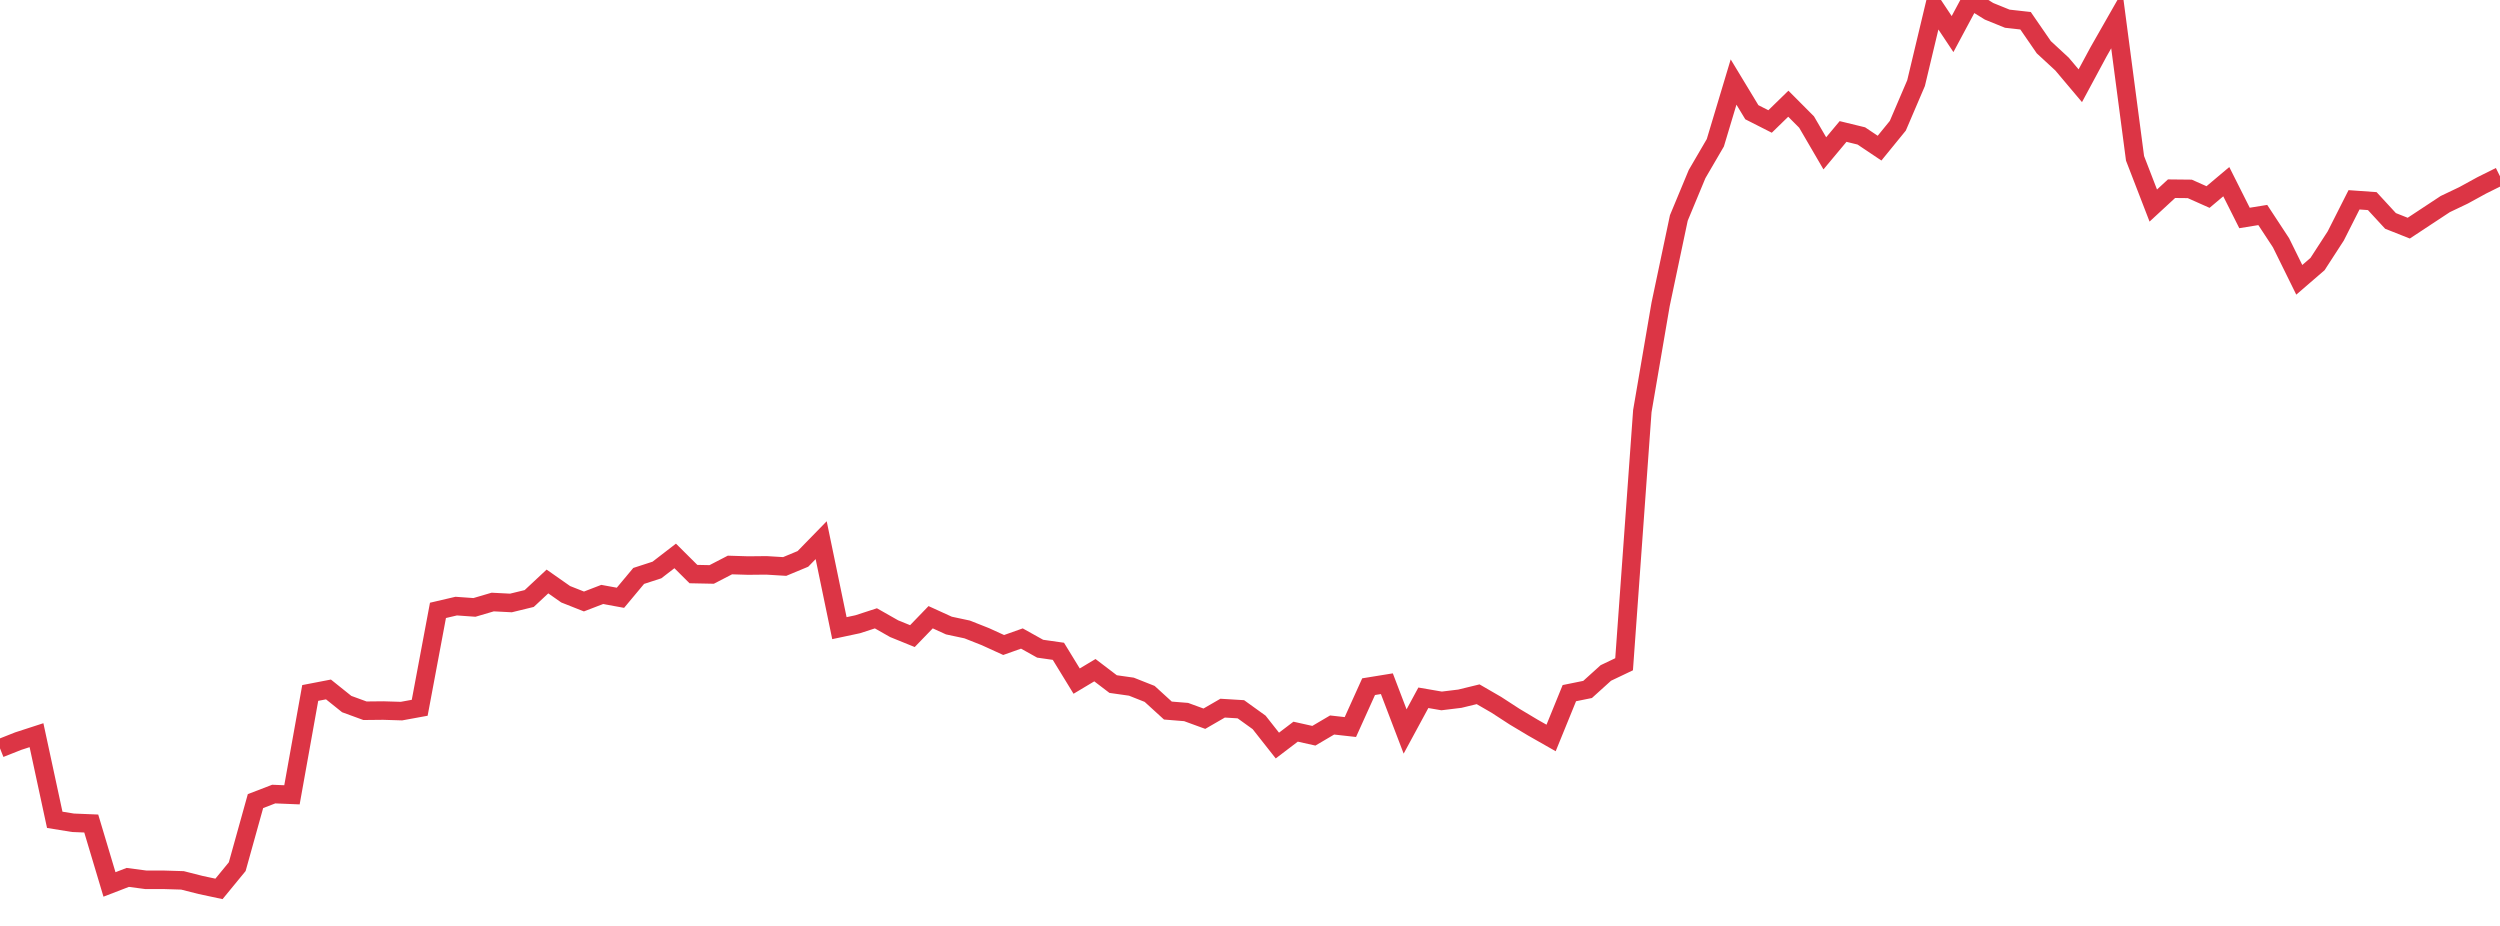 <?xml version="1.0" standalone="no"?>
<!DOCTYPE svg PUBLIC "-//W3C//DTD SVG 1.1//EN" "http://www.w3.org/Graphics/SVG/1.1/DTD/svg11.dtd">
<svg width="135" height="50" viewBox="0 0 135 50" preserveAspectRatio="none" class="sparkline" xmlns="http://www.w3.org/2000/svg"
xmlns:xlink="http://www.w3.org/1999/xlink"><path  class="sparkline--line" d="M 0 40.41 L 0 40.41 L 0.985 40.02 L 1.971 39.7 L 2.956 44.27 L 3.942 44.43 L 4.927 44.47 L 5.912 47.76 L 6.898 47.38 L 7.883 47.51 L 8.869 47.51 L 9.854 47.54 L 10.839 47.79 L 11.825 48 L 12.81 46.8 L 13.796 43.26 L 14.781 42.88 L 15.766 42.92 L 16.752 37.42 L 17.737 37.23 L 18.723 38.02 L 19.708 38.38 L 20.693 38.37 L 21.679 38.4 L 22.664 38.22 L 23.65 32.96 L 24.635 32.73 L 25.62 32.8 L 26.606 32.51 L 27.591 32.56 L 28.577 32.32 L 29.562 31.4 L 30.547 32.09 L 31.533 32.48 L 32.518 32.1 L 33.504 32.28 L 34.489 31.1 L 35.474 30.78 L 36.46 30.02 L 37.445 31 L 38.431 31.02 L 39.416 30.51 L 40.401 30.54 L 41.387 30.53 L 42.372 30.59 L 43.358 30.18 L 44.343 29.17 L 45.328 33.92 L 46.314 33.71 L 47.299 33.39 L 48.285 33.95 L 49.27 34.35 L 50.255 33.33 L 51.241 33.78 L 52.226 33.99 L 53.212 34.38 L 54.197 34.83 L 55.182 34.48 L 56.168 35.03 L 57.153 35.17 L 58.139 36.78 L 59.124 36.19 L 60.109 36.94 L 61.095 37.08 L 62.08 37.47 L 63.066 38.37 L 64.051 38.45 L 65.036 38.81 L 66.022 38.24 L 67.007 38.3 L 67.993 39.01 L 68.978 40.26 L 69.964 39.51 L 70.949 39.73 L 71.934 39.15 L 72.92 39.26 L 73.905 37.08 L 74.891 36.92 L 75.876 39.5 L 76.861 37.68 L 77.847 37.85 L 78.832 37.73 L 79.818 37.49 L 80.803 38.06 L 81.788 38.7 L 82.774 39.29 L 83.759 39.85 L 84.745 37.43 L 85.73 37.23 L 86.715 36.34 L 87.701 35.87 L 88.686 22.2 L 89.672 16.44 L 90.657 11.77 L 91.642 9.4 L 92.628 7.71 L 93.613 4.43 L 94.599 6.06 L 95.584 6.56 L 96.569 5.6 L 97.555 6.59 L 98.54 8.28 L 99.526 7.1 L 100.511 7.34 L 101.496 8 L 102.482 6.79 L 103.467 4.49 L 104.453 0.36 L 105.438 1.84 L 106.423 0 L 107.409 0.61 L 108.394 1.01 L 109.38 1.12 L 110.365 2.55 L 111.35 3.46 L 112.336 4.63 L 113.321 2.8 L 114.307 1.07 L 115.292 8.55 L 116.277 11.1 L 117.263 10.19 L 118.248 10.2 L 119.234 10.64 L 120.219 9.81 L 121.204 11.77 L 122.19 11.61 L 123.175 13.11 L 124.161 15.11 L 125.146 14.26 L 126.131 12.74 L 127.117 10.79 L 128.102 10.86 L 129.088 11.93 L 130.073 12.32 L 131.058 11.67 L 132.044 11.02 L 133.029 10.55 L 134.015 10.01 L 135 9.52" fill="none" stroke-width="1" stroke="#dc3545"></path></svg>